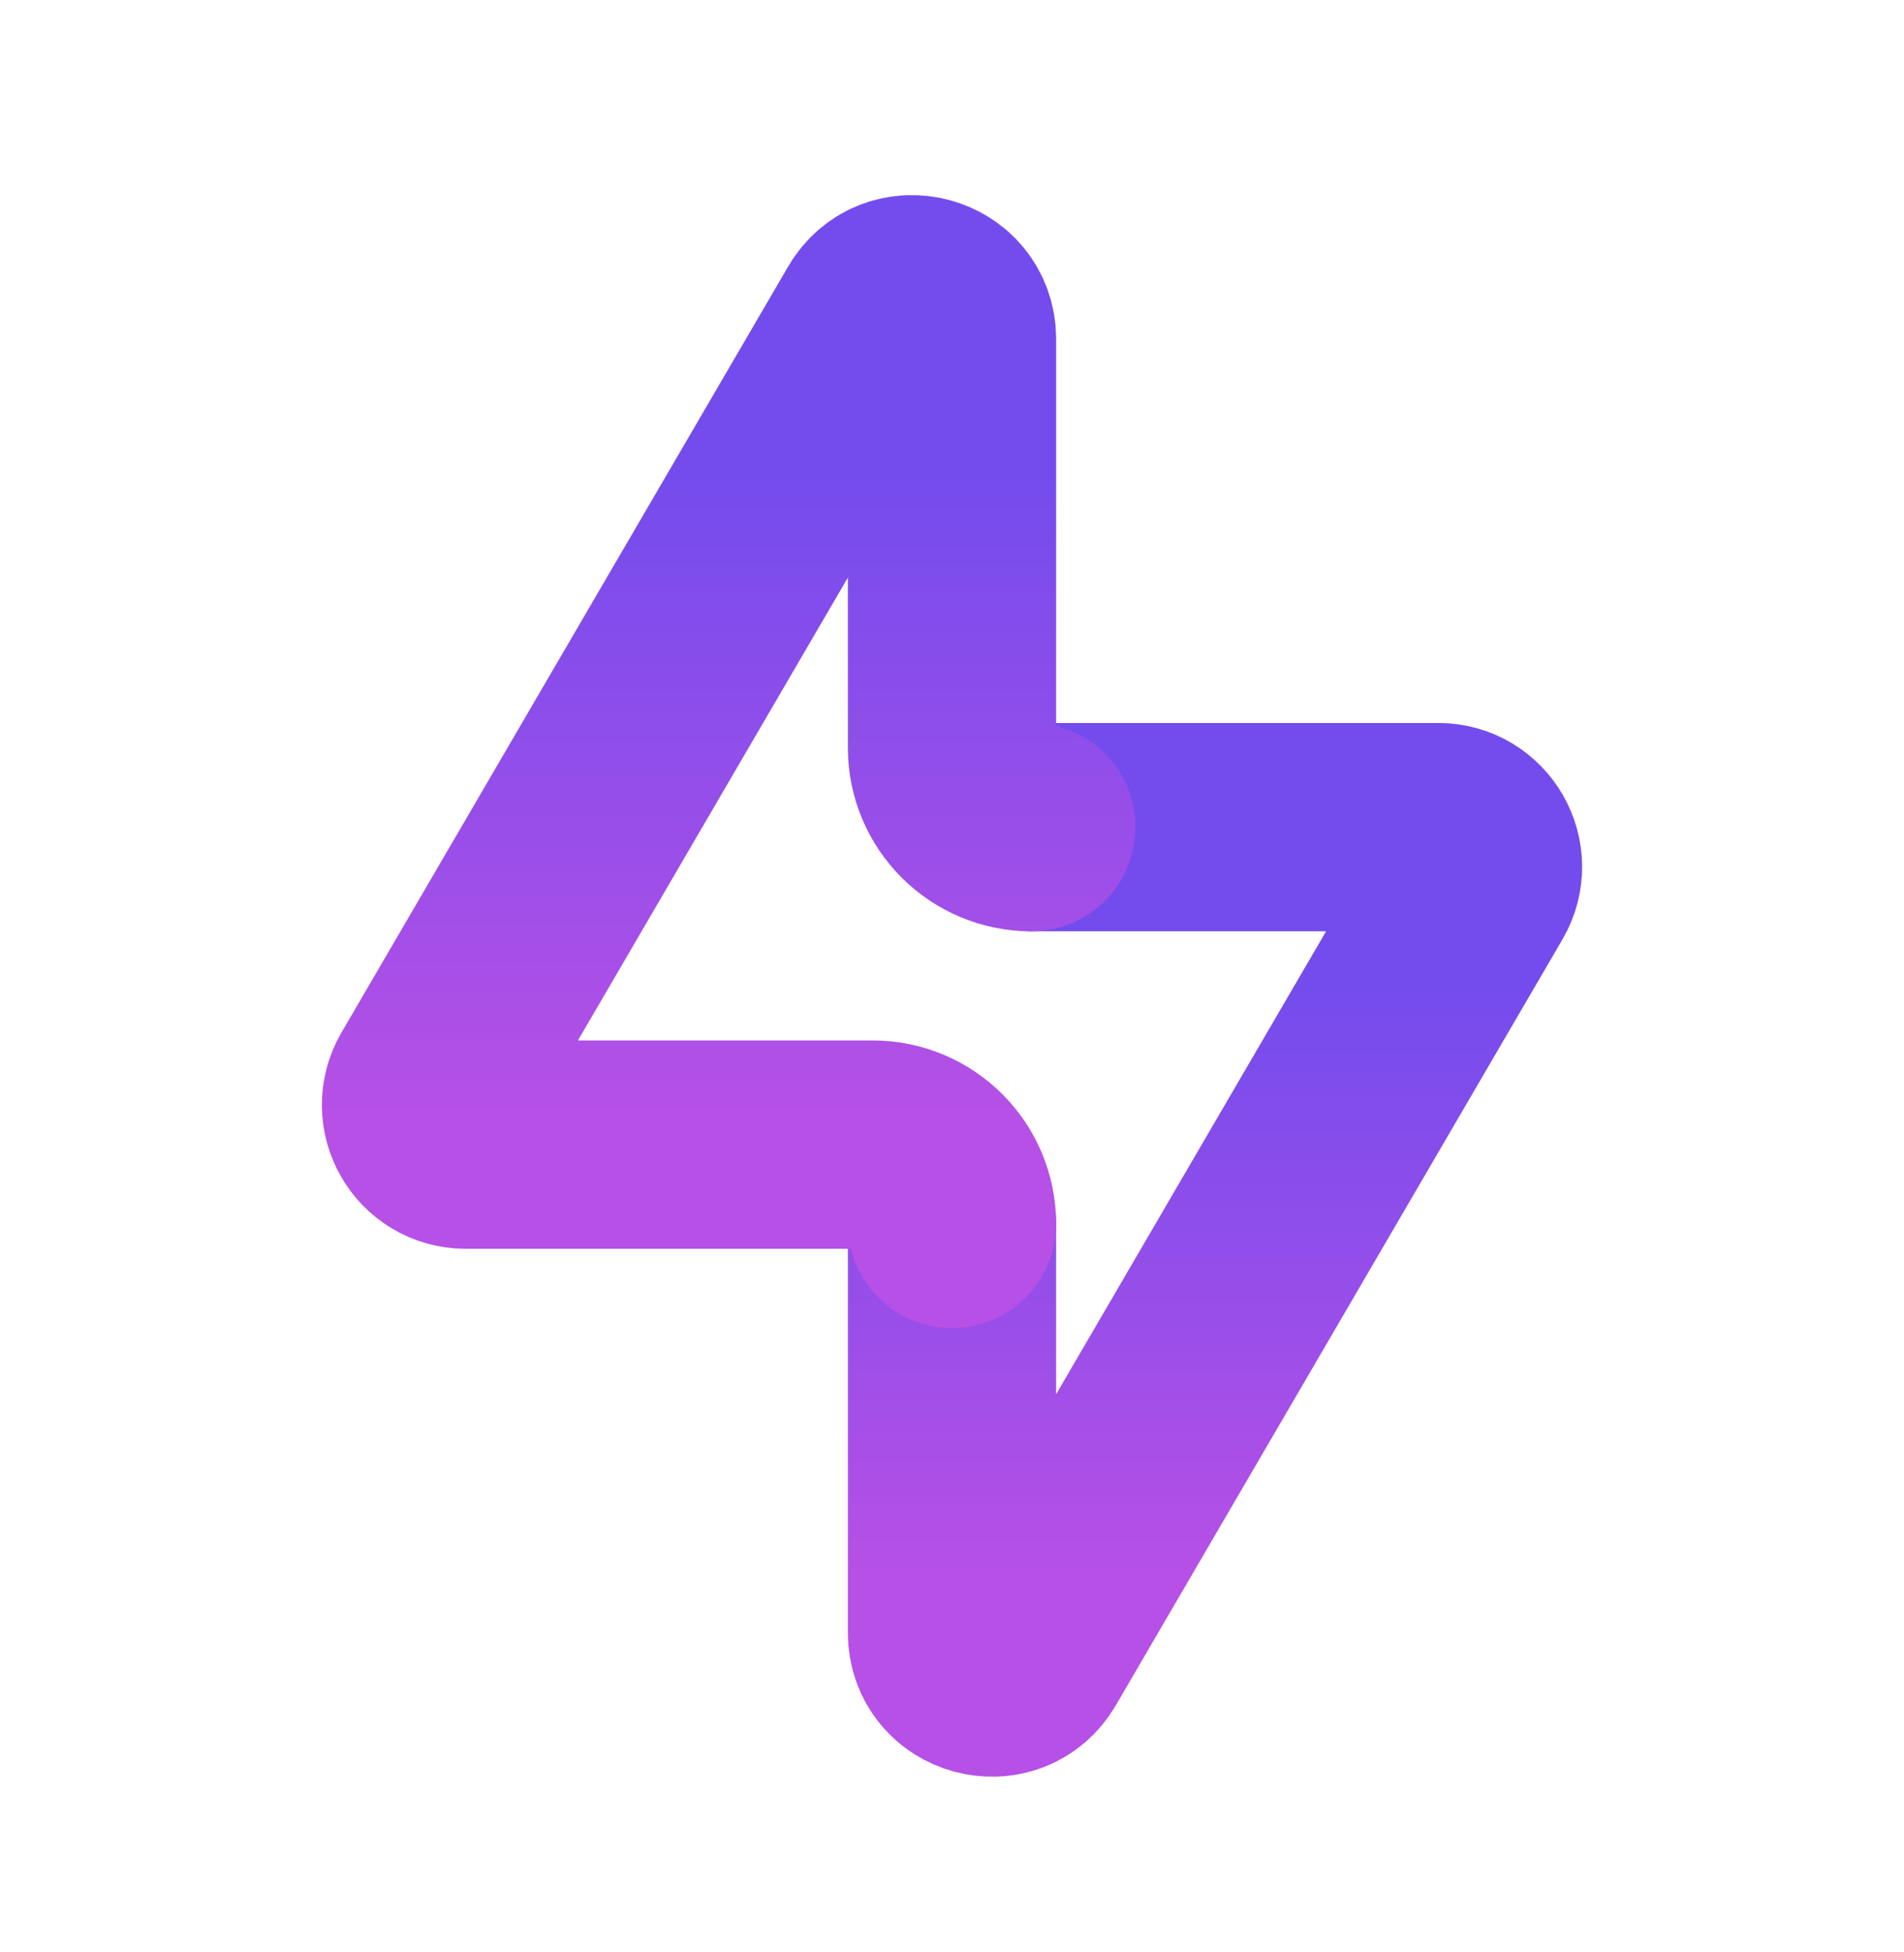 <svg width="40" height="41" viewBox="0 0 40 41" fill="none" xmlns="http://www.w3.org/2000/svg">
<path d="M21.667 17.37H30.216C30.859 17.37 31.26 18.068 30.936 18.624L21.553 34.708C21.125 35.443 20 35.139 20 34.288V25.704" stroke="url(#paint0_linear_207_4002)" stroke-width="4.375" stroke-linecap="round" stroke-linejoin="round"/>
<path d="M21.666 17.37C20.746 17.37 20 16.624 20 15.704V7.12C20 6.269 18.875 5.965 18.447 6.7L9.064 22.784C8.74 23.339 9.141 24.037 9.784 24.037H18.333C19.254 24.037 20 24.783 20 25.704" stroke="url(#paint1_linear_207_4002)" stroke-width="4.375" stroke-linecap="round" stroke-linejoin="round"/>
<defs>
<linearGradient id="paint0_linear_207_4002" x1="25.525" y1="17.37" x2="25.525" y2="35.123" gradientUnits="userSpaceOnUse">
<stop offset="0.188" stop-color="#744CED"/>
<stop offset="0.88" stop-color="#B650E6"/>
</linearGradient>
<linearGradient id="paint1_linear_207_4002" x1="15.308" y1="6.285" x2="15.308" y2="25.704" gradientUnits="userSpaceOnUse">
<stop offset="0.188" stop-color="#744CED"/>
<stop offset="0.88" stop-color="#B650E6"/>
</linearGradient>
</defs>
</svg>
